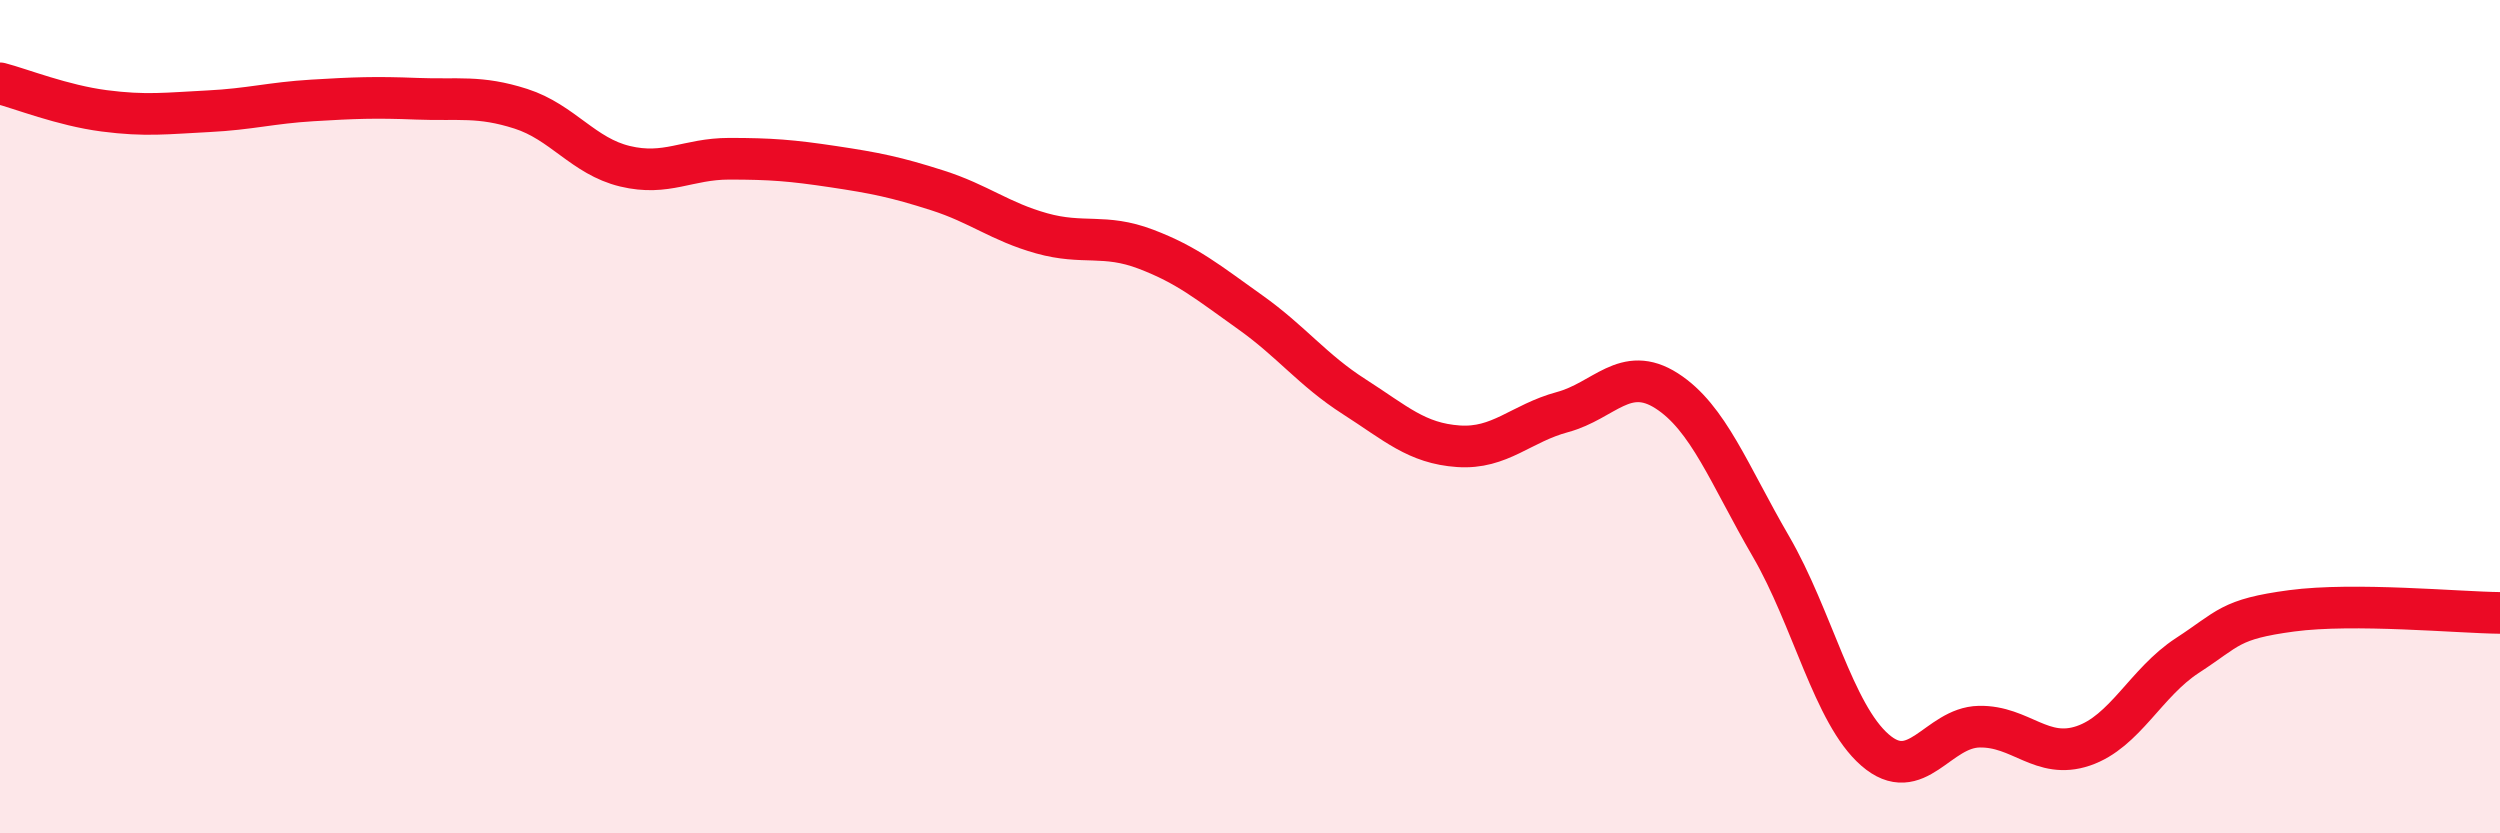 
    <svg width="60" height="20" viewBox="0 0 60 20" xmlns="http://www.w3.org/2000/svg">
      <path
        d="M 0,2 C 0.5,2.13 1.5,2.53 2.5,2.66 C 3.5,2.79 4,2.72 5,2.67 C 6,2.62 6.5,2.47 7.5,2.41 C 8.5,2.35 9,2.33 10,2.37 C 11,2.41 11.5,2.29 12.5,2.61 C 13.5,2.93 14,3.75 15,3.99 C 16,4.23 16.5,3.81 17.5,3.81 C 18.5,3.81 19,3.85 20,4 C 21,4.15 21.5,4.25 22.5,4.57 C 23.5,4.89 24,5.32 25,5.6 C 26,5.88 26.5,5.6 27.5,5.98 C 28.5,6.36 29,6.78 30,7.49 C 31,8.2 31.5,8.88 32.5,9.52 C 33.5,10.16 34,10.64 35,10.71 C 36,10.78 36.5,10.16 37.5,9.89 C 38.5,9.62 39,8.74 40,9.38 C 41,10.02 41.5,11.39 42.5,13.11 C 43.5,14.83 44,17.13 45,18 C 46,18.87 46.5,17.46 47.5,17.44 C 48.5,17.42 49,18.24 50,17.9 C 51,17.56 51.5,16.38 52.5,15.73 C 53.5,15.08 53.5,14.86 55,14.66 C 56.5,14.46 59,14.7 60,14.71L60 20L0 20Z"
        fill="#EB0A25"
        opacity="0.1"
        stroke-linecap="round"
        stroke-linejoin="round"
      />
      <path
        d="M 0,2 C 0.5,2.13 1.5,2.53 2.5,2.66 C 3.5,2.79 4,2.72 5,2.67 C 6,2.62 6.5,2.47 7.5,2.41 C 8.5,2.35 9,2.33 10,2.37 C 11,2.41 11.5,2.29 12.5,2.61 C 13.5,2.93 14,3.75 15,3.99 C 16,4.23 16.5,3.81 17.5,3.81 C 18.5,3.81 19,3.85 20,4 C 21,4.15 21.5,4.25 22.5,4.57 C 23.5,4.89 24,5.32 25,5.6 C 26,5.88 26.5,5.6 27.5,5.98 C 28.5,6.36 29,6.78 30,7.49 C 31,8.2 31.5,8.88 32.5,9.52 C 33.5,10.16 34,10.64 35,10.71 C 36,10.78 36.5,10.16 37.5,9.89 C 38.5,9.62 39,8.74 40,9.38 C 41,10.02 41.5,11.39 42.5,13.11 C 43.5,14.83 44,17.13 45,18 C 46,18.87 46.5,17.46 47.5,17.44 C 48.5,17.42 49,18.24 50,17.9 C 51,17.56 51.5,16.38 52.5,15.73 C 53.5,15.08 53.5,14.86 55,14.66 C 56.5,14.46 59,14.7 60,14.71"
        stroke="#EB0A25"
        stroke-width="1"
        fill="none"
        stroke-linecap="round"
        stroke-linejoin="round"
      />
    </svg>
  